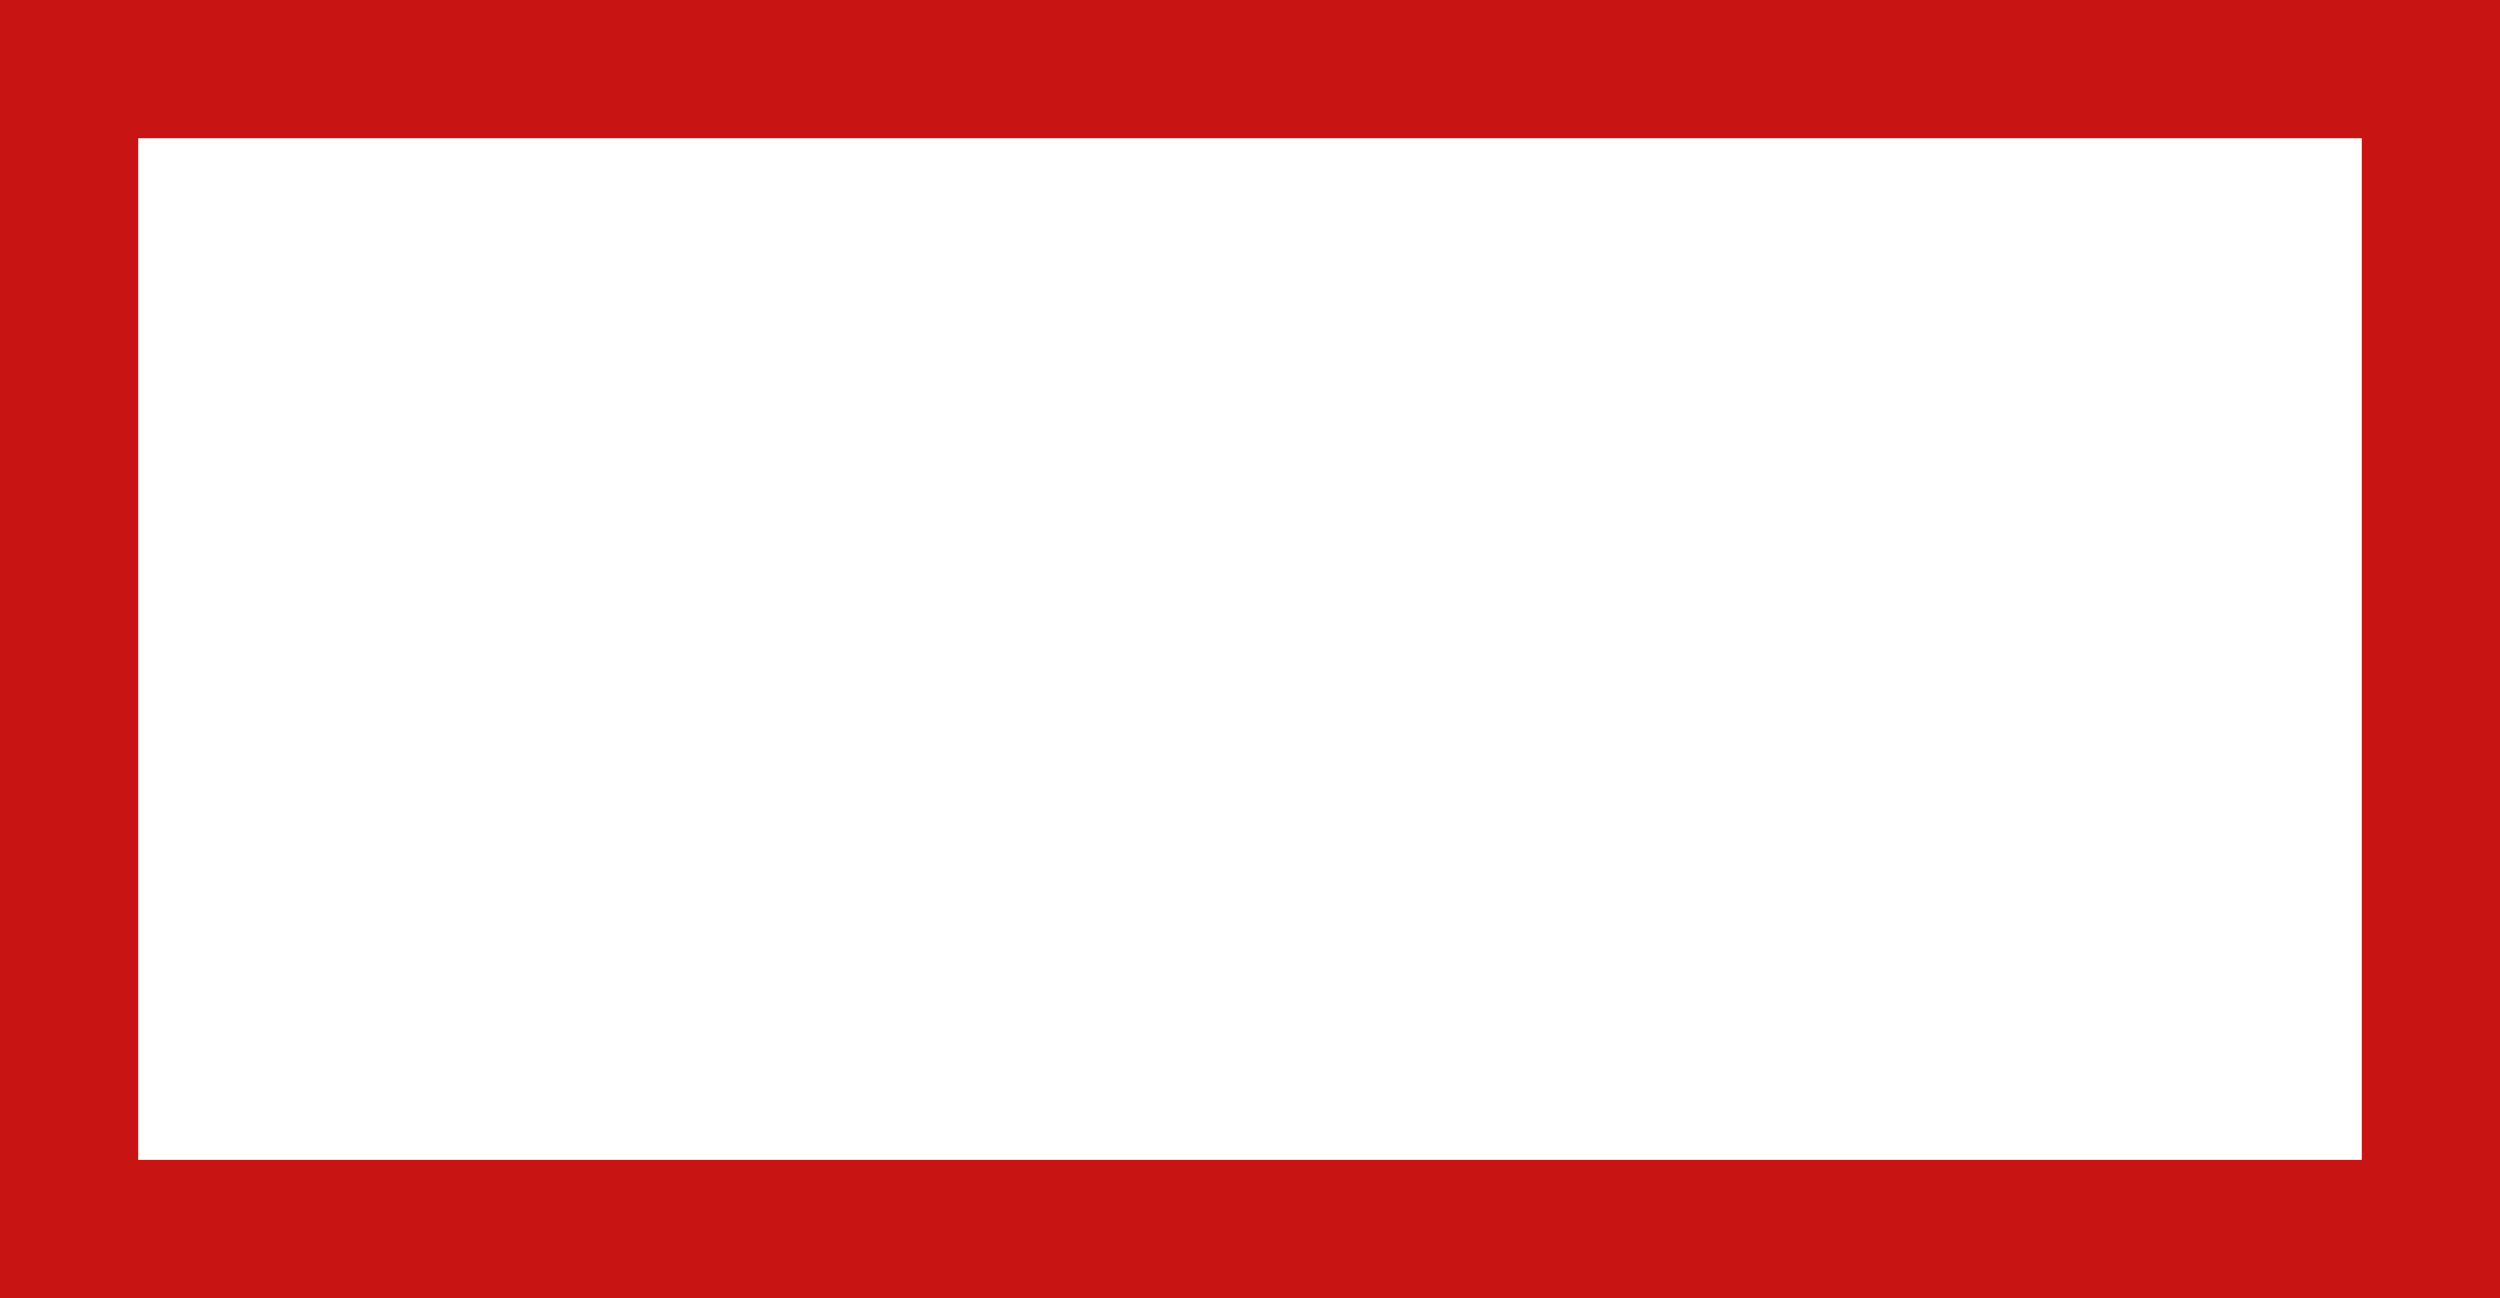 <svg xmlns="http://www.w3.org/2000/svg" viewBox="0 0 208 108">
<style type="text/css">
	.st0{fill:none;stroke:#c91414;stroke-width:15;stroke-miterlimit:10;}
@-webkit-keyframes animate-svg-stroke-1 {
  0% {
    stroke-dashoffset: 602px;
    stroke-dasharray: 602px;
  }

  100% {
    stroke-dashoffset: 0;
    stroke-dasharray: 602px;
	opacity:0.6;
  }
}

@keyframes animate-svg-stroke-1 {
  0% {
    stroke-dashoffset: 602px;
    stroke-dasharray: 602px;
  }

  100% {
    stroke-dashoffset: 0;
    stroke-dasharray: 602px;
	opacity:0.6;
  }
}

.svg-elem-1 {
  -webkit-animation: animate-svg-stroke-1 2s linear 0s both;
          animation: animate-svg-stroke-1 2s linear 0s both;
}

</style>
<rect x="4" y="4" class="st0 svg-elem-1" width="200" height="100"></rect>
</svg>
